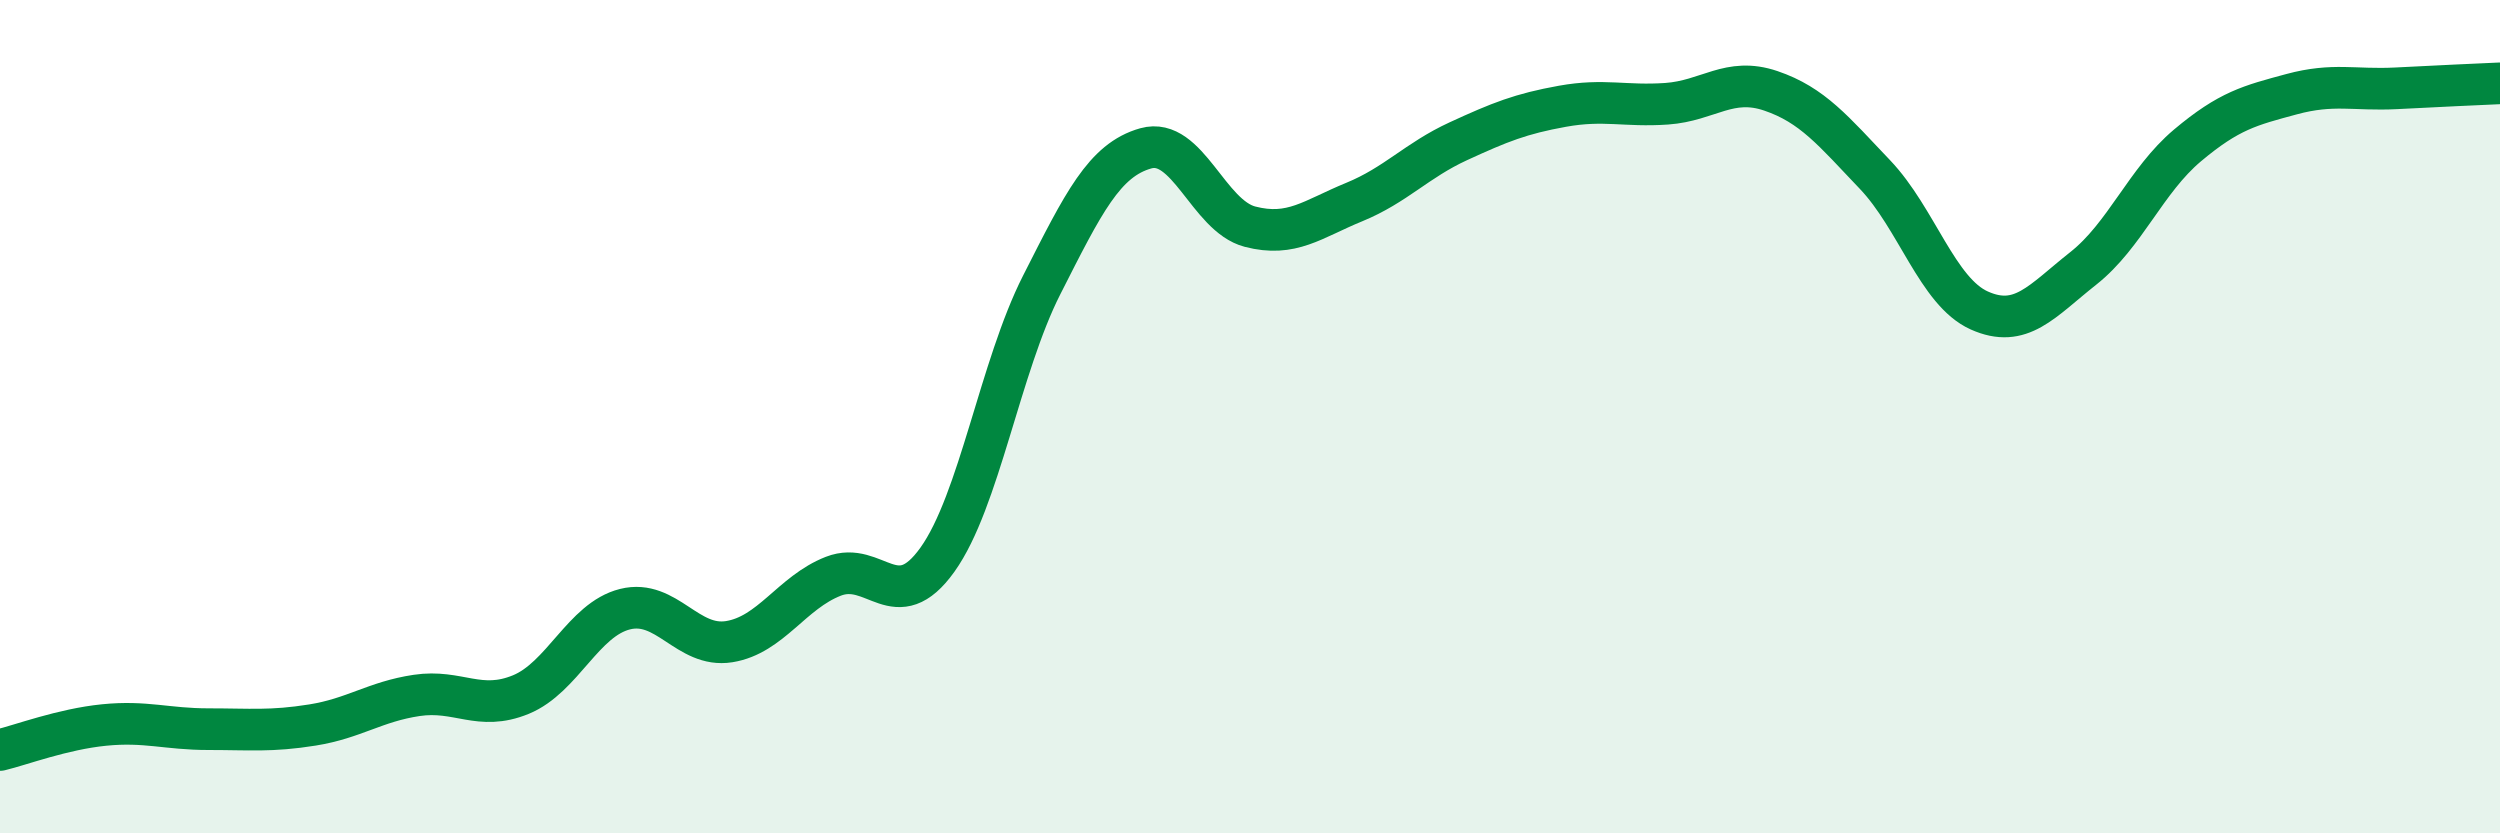 
    <svg width="60" height="20" viewBox="0 0 60 20" xmlns="http://www.w3.org/2000/svg">
      <path
        d="M 0,18 C 0.5,17.88 1.5,17.5 2.5,17.4 C 3.5,17.3 4,17.5 5,17.5 C 6,17.5 6.5,17.56 7.5,17.4 C 8.5,17.24 9,16.84 10,16.69 C 11,16.54 11.5,17.08 12.5,16.67 C 13.5,16.26 14,14.87 15,14.62 C 16,14.37 16.5,15.56 17.5,15.4 C 18.5,15.24 19,14.22 20,13.83 C 21,13.44 21.5,14.83 22.5,13.43 C 23.5,12.03 24,8.81 25,6.84 C 26,4.87 26.5,3.84 27.5,3.56 C 28.5,3.28 29,5.18 30,5.44 C 31,5.7 31.5,5.26 32.5,4.85 C 33.5,4.44 34,3.85 35,3.39 C 36,2.93 36.5,2.73 37.5,2.55 C 38.5,2.37 39,2.56 40,2.49 C 41,2.42 41.5,1.84 42.5,2.18 C 43.5,2.52 44,3.14 45,4.19 C 46,5.24 46.5,7 47.5,7.45 C 48.5,7.9 49,7.23 50,6.44 C 51,5.65 51.5,4.33 52.5,3.49 C 53.5,2.65 54,2.53 55,2.26 C 56,1.99 56.5,2.17 57.5,2.12 C 58.5,2.07 59.5,2.02 60,2L60 20L0 20Z"
        fill="#008740"
        opacity="0.1"
        stroke-linecap="round"
        stroke-linejoin="round"
      />
      <path
        d="M 0,18 C 0.5,17.88 1.5,17.5 2.5,17.4 C 3.5,17.3 4,17.5 5,17.5 C 6,17.5 6.5,17.56 7.5,17.4 C 8.5,17.24 9,16.84 10,16.69 C 11,16.54 11.5,17.08 12.5,16.67 C 13.5,16.26 14,14.87 15,14.62 C 16,14.37 16.5,15.56 17.5,15.4 C 18.5,15.24 19,14.22 20,13.83 C 21,13.44 21.5,14.83 22.5,13.43 C 23.5,12.03 24,8.81 25,6.84 C 26,4.87 26.5,3.84 27.5,3.56 C 28.5,3.28 29,5.18 30,5.44 C 31,5.7 31.5,5.26 32.5,4.85 C 33.5,4.44 34,3.85 35,3.39 C 36,2.93 36.5,2.73 37.5,2.55 C 38.5,2.37 39,2.56 40,2.49 C 41,2.42 41.5,1.84 42.5,2.18 C 43.5,2.52 44,3.14 45,4.19 C 46,5.24 46.5,7 47.5,7.45 C 48.5,7.9 49,7.23 50,6.44 C 51,5.65 51.5,4.33 52.5,3.49 C 53.5,2.65 54,2.53 55,2.26 C 56,1.99 56.5,2.17 57.5,2.12 C 58.5,2.07 59.5,2.02 60,2"
        stroke="#008740"
        stroke-width="1"
        fill="none"
        stroke-linecap="round"
        stroke-linejoin="round"
      />
    </svg>
  